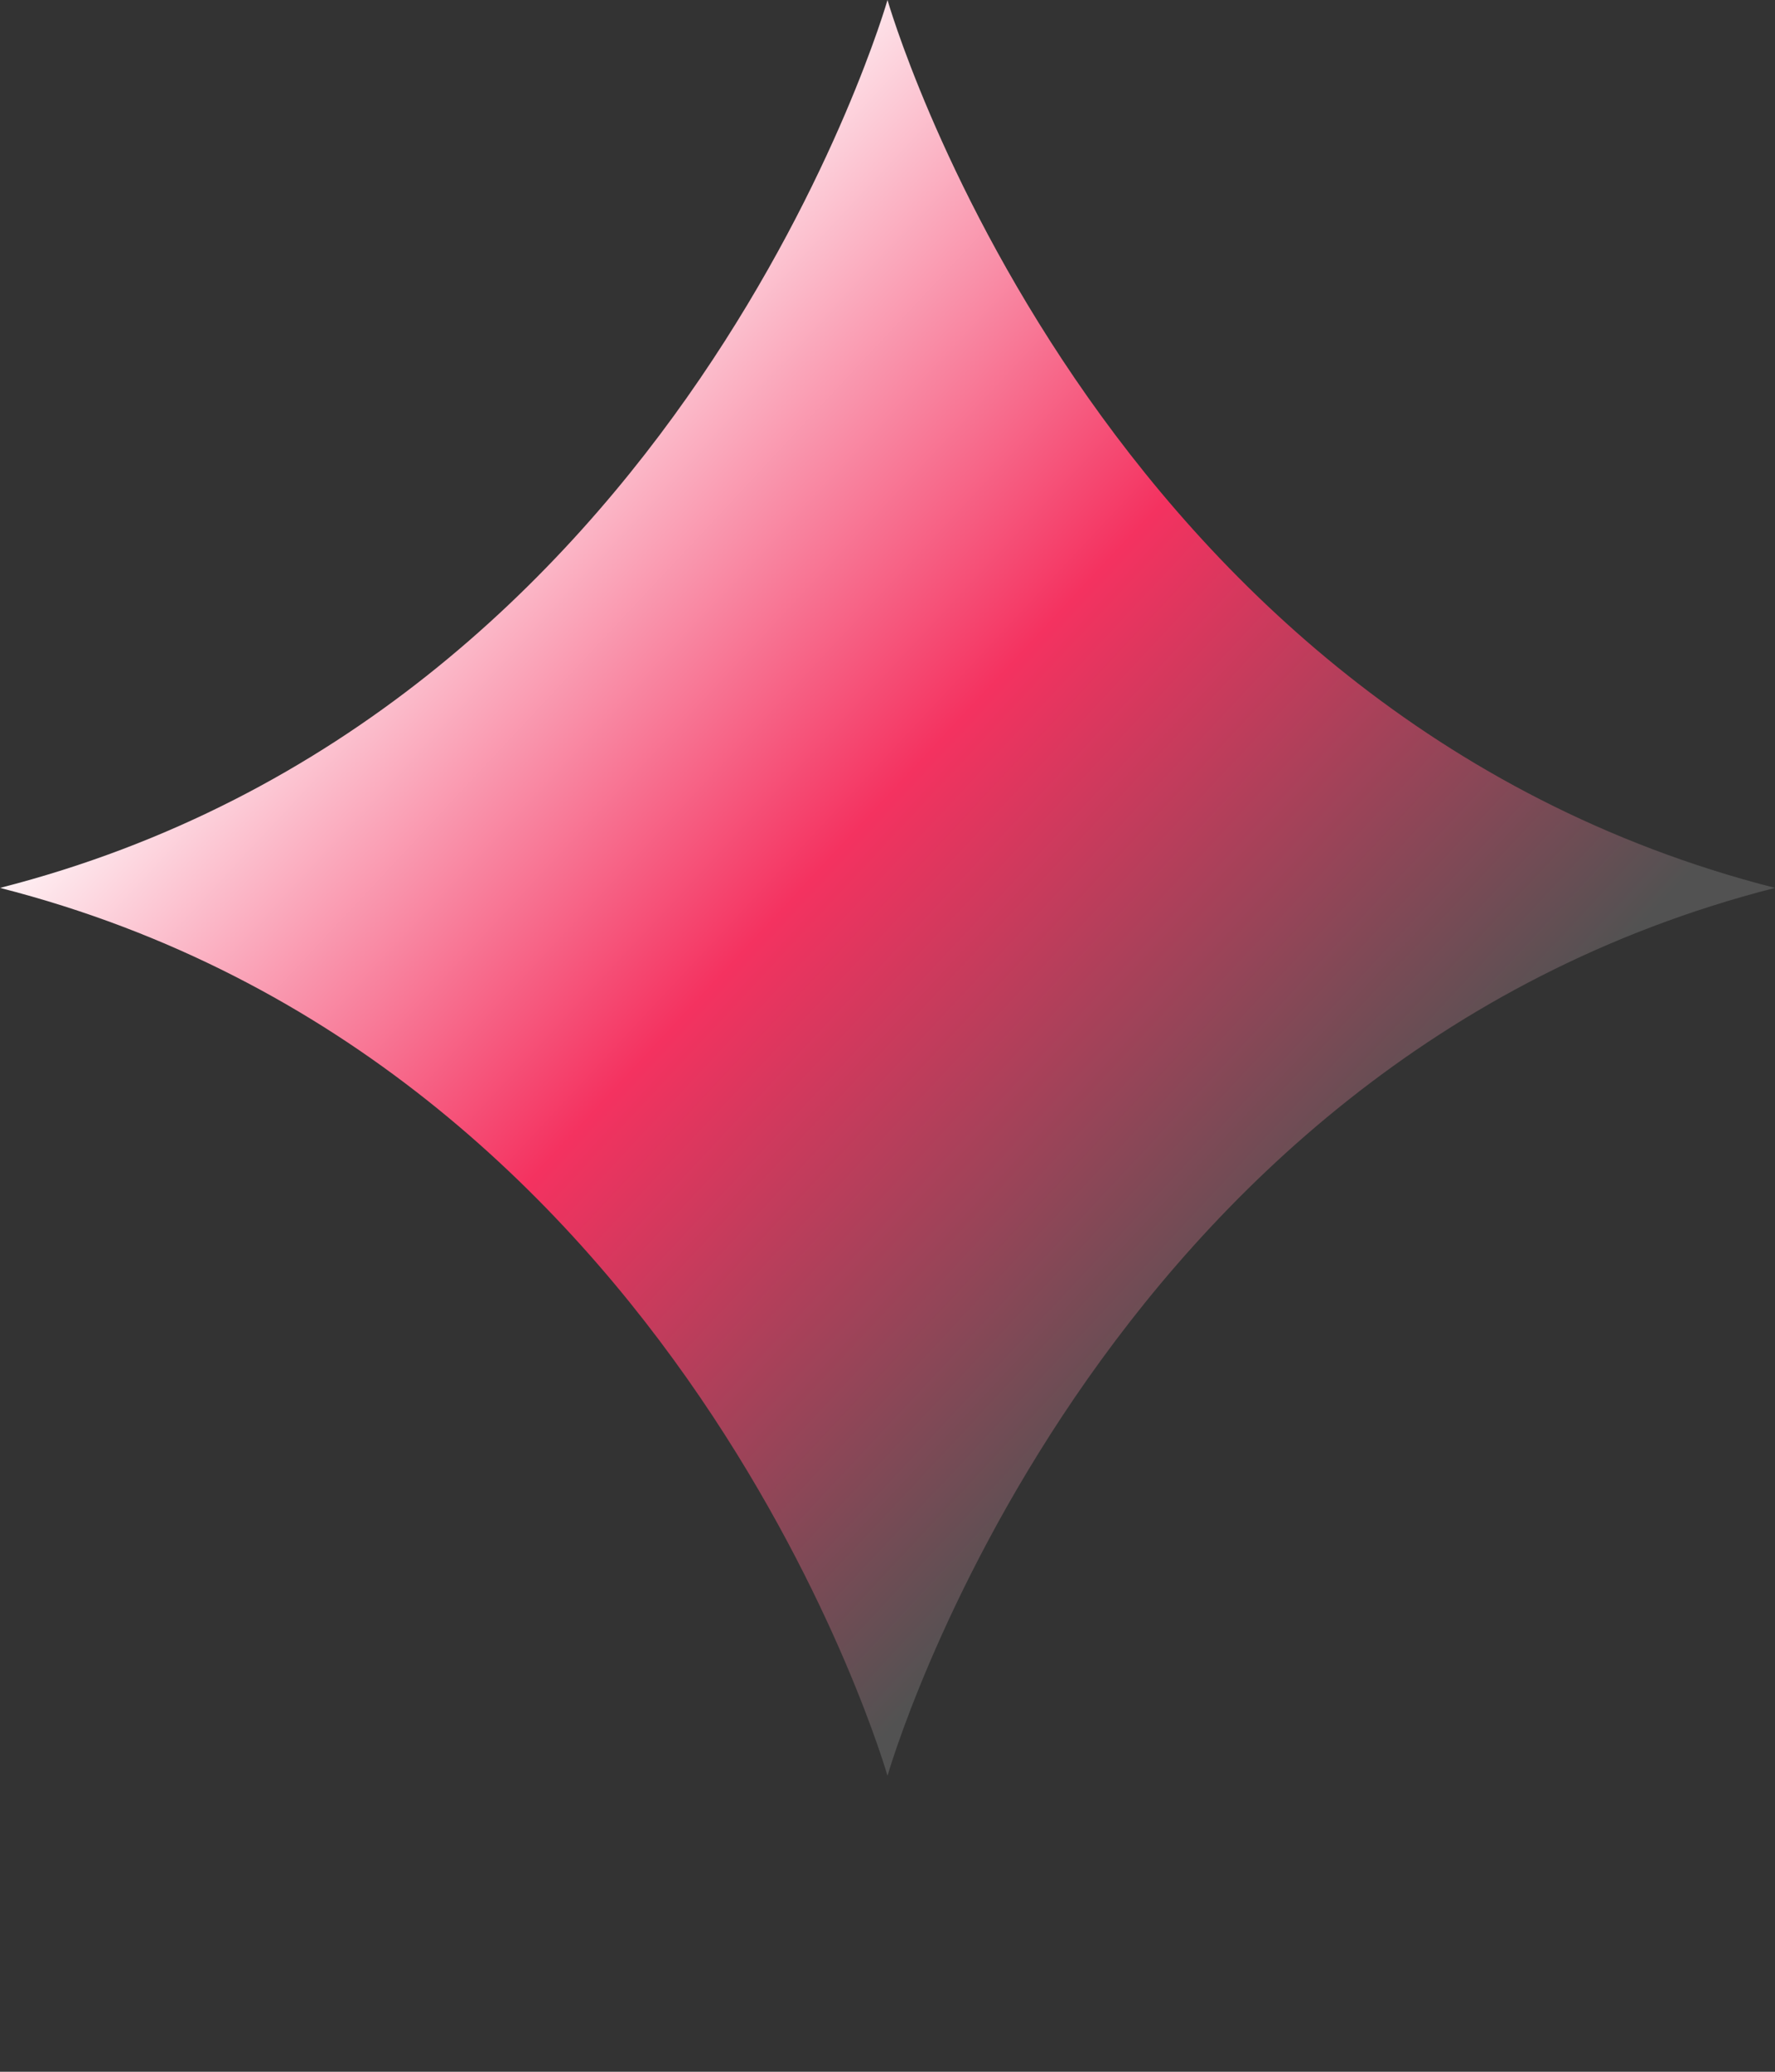 <svg width="24" height="28" viewBox="0 0 24 28" fill="none" xmlns="http://www.w3.org/2000/svg">
<rect x="0" y="0" width="24" height="28" fill="#333333" stroke="none"/>
<path d="M12 0C12 0 9.244 9.641 0 12C9.244 14.359 12 24 12 24C12 24 14.756 14.359 24 12C14.756 9.641 12 0 12 0Z" fill="url(#paint0_linear_972_45)"/>
<defs>
<linearGradient id="paint0_linear_972_45" x1="5.571" y1="5.143" x2="18.429" y2="17.143" gradientUnits="userSpaceOnUse">
<stop stop-color="white"/>
<stop offset="0.486" stop-color="#F43260"/>
<stop offset="0.976" stop-color="#525252"/>
</linearGradient>
</defs>
</svg>
